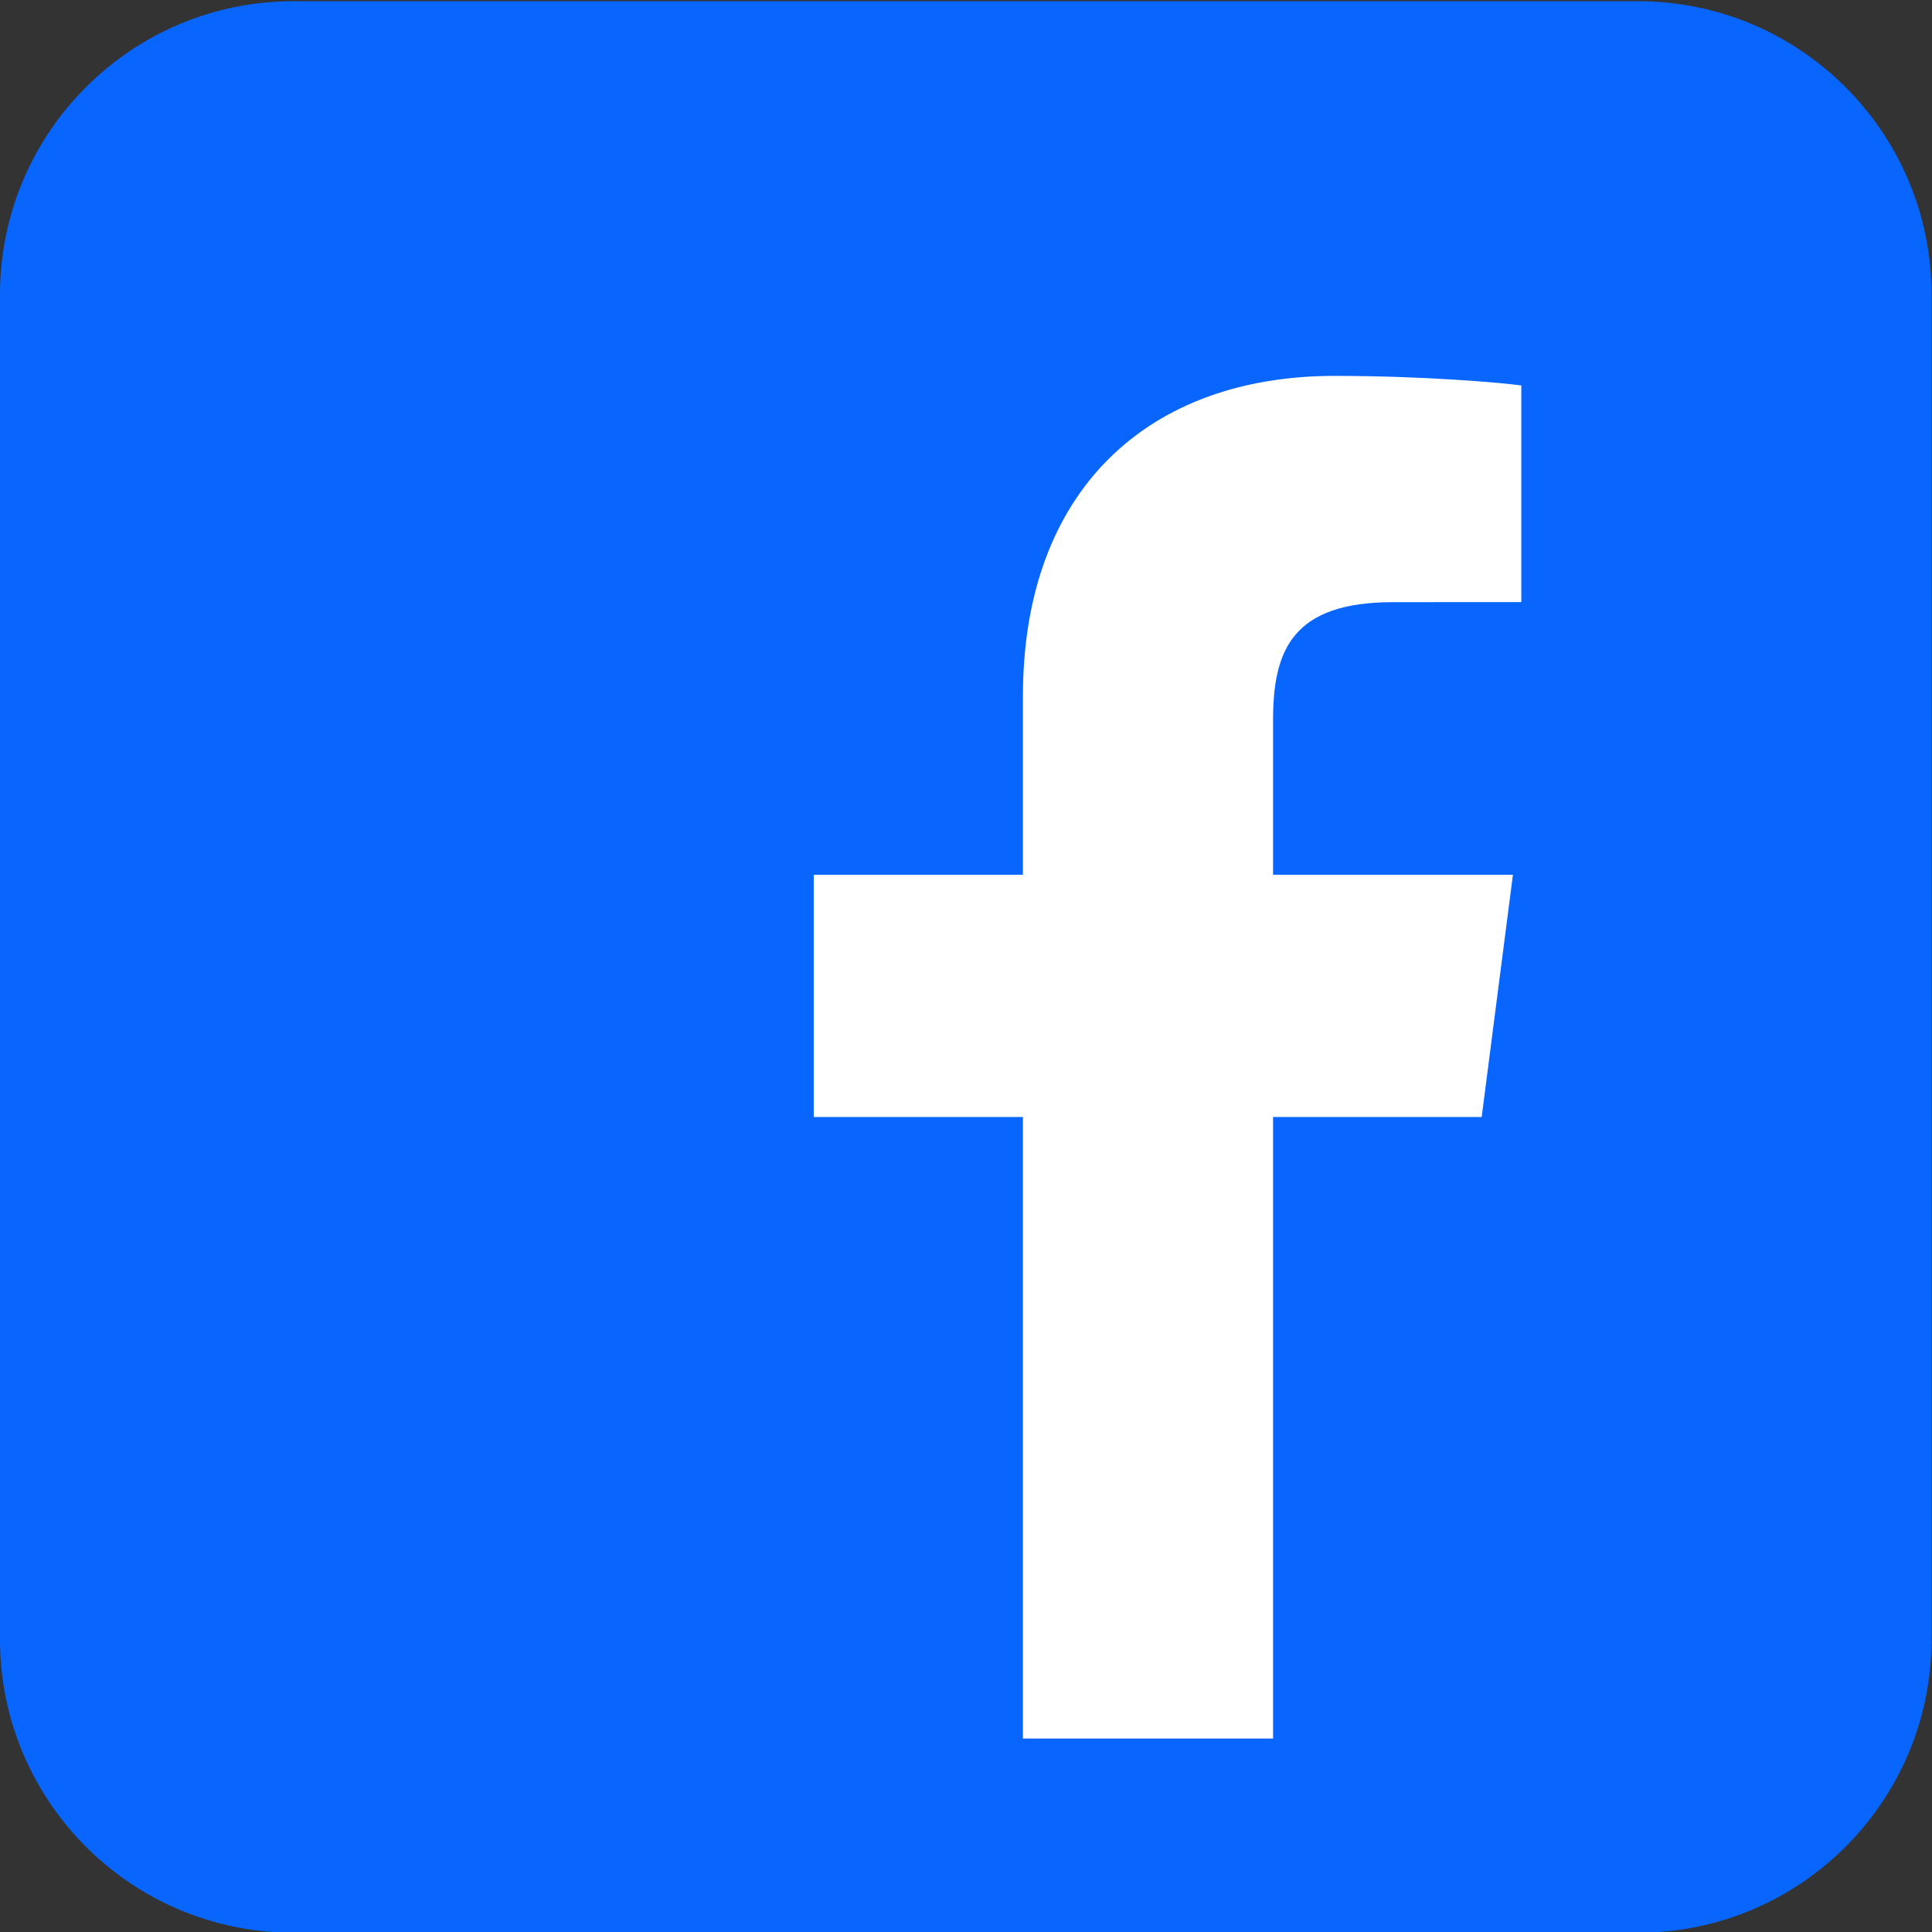 <?xml version="1.0" encoding="UTF-8" standalone="no"?>
<!-- Created with Inkscape (http://www.inkscape.org/) -->

<svg
   version="1.1"
   id="svg824"
   xml:space="preserve"
   width="150"
   height="150.001"
   viewBox="0 0 150 150.001"
   sodipodi:docname="Facebook_logo_new.svg"
   inkscape:export-filename="C:\xampp\htdocs\Asociacion-Comerciantes\Res\Social\Facebook_logo_new.png"
   inkscape:export-xdpi="96"
   inkscape:export-ydpi="96"
   inkscape:version="1.1.1 (3bf5ae0d25, 2021-09-20)"
   xmlns:inkscape="http://www.inkscape.org/namespaces/inkscape"
   xmlns:sodipodi="http://sodipodi.sourceforge.net/DTD/sodipodi-0.dtd"
   xmlns="http://www.w3.org/2000/svg"
   xmlns:svg="http://www.w3.org/2000/svg"><rect x="0" y="0" width="150" height="150.001" fill="#333333" stroke="none"/><defs
     id="defs828"><clipPath
       clipPathUnits="userSpaceOnUse"
       id="clipPath838"><path
         d="M 0,283.465 H 283.465 V 0 H 0 Z"
         id="path836" /></clipPath><clipPath
       clipPathUnits="userSpaceOnUse"
       id="clipPath850"><path
         d="M 0,228.456 H 223.246 V 0.019 H 0 Z"
         id="path848" /></clipPath></defs><sodipodi:namedview
     id="namedview826"
     pagecolor="#ffffff"
     bordercolor="#666666"
     borderopacity="1.0"
     inkscape:pageshadow="2"
     inkscape:pageopacity="0.0"
     inkscape:pagecheckerboard="0"
     showgrid="false"
     inkscape:zoom="2.045226"
     inkscape:cx="242.02704"
     inkscape:cy="163.06266"
     inkscape:window-width="1920"
     inkscape:window-height="991"
     inkscape:window-x="-9"
     inkscape:window-y="1341"
     inkscape:window-maximized="1"
     inkscape:current-layer="g840" /><g
     id="g830"
     inkscape:groupmode="layer"
     inkscape:label="facebook-3383596"
     transform="matrix(1.333,0,0,-1.333,-3.9999999e-4,377.953)"><g
       id="g832"><g
         id="g834"
         clip-path="url(#clipPath838)"><g
           id="g840"
           transform="translate(283.444,43.091)"
           style="fill:#0866ff;fill-opacity:1"><path
             d="m -170.944,144.969 c 0,-9.442 -7.653,-17.095 -17.095,-17.095 h -78.31 c -9.441,0 -17.095,7.654 -17.095,17.095 v 78.31 c 0,9.442 7.654,17.095 17.095,17.095 h 78.31 c 9.442,0 17.095,-7.654 17.095,-17.095 z"
             style="fill:#0866ff;fill-opacity:1;fill-rule:nonzero;stroke:none;stroke-width:0.397"
             id="path842" /></g><g
           id="g844"
           style="display:none"><g
             id="g846" /><g
             id="g858"><g
               clip-path="url(#clipPath850)"
               opacity="0.2"
               id="g856"><g
                 transform="translate(162.516,216.068)"
                 id="g854"><path
                   d="M 0,0 C -0.166,-0.162 -0.329,-0.327 -0.493,-0.493 -0.659,-0.655 -0.822,-0.82 -0.986,-0.986 -1.152,-1.148 -1.315,-1.313 -1.479,-1.479 -1.646,-1.641 -1.809,-1.807 -1.973,-1.972 -2.139,-2.134 -2.302,-2.299 -2.466,-2.465 -2.632,-2.627 -2.795,-2.792 -2.959,-2.958 -3.125,-3.12 -3.288,-3.286 -3.452,-3.451 -3.618,-3.613 -3.781,-3.779 -3.945,-3.944 -4.111,-4.106 -4.273,-4.271 -4.437,-4.437 -4.604,-4.599 -4.767,-4.765 -4.931,-4.93 -5.097,-5.092 -5.26,-5.258 -5.424,-5.423 -5.59,-5.585 -5.753,-5.751 -5.917,-5.916 -6.083,-6.078 -6.246,-6.244 -6.41,-6.409 -6.576,-6.571 -6.739,-6.737 -6.903,-6.902 -7.069,-7.064 -7.232,-7.23 -7.396,-7.396 -7.562,-7.558 -7.726,-7.723 -7.89,-7.889 -8.056,-8.051 -8.219,-8.216 -8.383,-8.382 -8.549,-8.544 -8.711,-8.709 -8.875,-8.875 -9.041,-9.037 -9.204,-9.202 -9.368,-9.368 -9.534,-9.53 -9.697,-9.695 -9.861,-9.861 c -0.166,-0.162 -0.329,-0.327 -0.493,-0.493 -0.167,-0.162 -0.33,-0.327 -0.494,-0.493 -0.166,-0.162 -0.329,-0.327 -0.493,-0.493 -0.166,-0.162 -0.329,-0.327 -0.493,-0.493 -0.166,-0.162 -0.329,-0.328 -0.493,-0.493 -0.165,-0.162 -0.329,-0.327 -0.493,-0.493 -0.165,-0.162 -0.328,-0.327 -0.493,-0.493 -0.166,-0.162 -0.329,-0.328 -0.493,-0.493 -0.166,-0.162 -0.329,-0.328 -0.493,-0.493 -0.166,-0.162 -0.329,-0.328 -0.493,-0.493 -0.166,-0.162 -0.329,-0.328 -0.493,-0.493 -0.166,-0.162 -0.329,-0.328 -0.493,-0.493 -0.166,-0.162 -0.329,-0.328 -0.493,-0.494 -0.166,-0.162 -0.329,-0.327 -0.493,-0.493 -0.166,-0.162 -0.329,-0.327 -0.493,-0.492 -0.166,-0.162 -0.329,-0.328 -0.493,-0.494 -0.166,-0.162 -0.329,-0.327 -0.493,-0.493 -0.166,-0.162 -0.329,-0.327 -0.493,-0.492 -0.166,-0.162 -0.329,-0.328 -0.493,-0.494 -0.167,-0.162 -0.33,-0.327 -0.494,-0.493 -0.166,-0.162 -0.329,-0.327 -0.493,-0.493 -0.165,-0.162 -0.328,-0.327 -0.492,-0.493 -0.167,-0.162 -0.33,-0.327 -0.494,-0.493 -0.166,-0.162 -0.329,-0.327 -0.493,-0.493 -0.165,-0.162 -0.328,-0.327 -0.492,-0.493 -0.167,-0.162 -0.33,-0.328 -0.494,-0.493 -0.166,-0.162 -0.329,-0.328 -0.493,-0.493 -0.166,-0.162 -0.329,-0.327 -0.493,-0.493 -0.166,-0.162 -0.329,-0.328 -0.493,-0.493 -0.166,-0.162 -0.329,-0.328 -0.493,-0.493 -0.166,-0.162 -0.329,-0.327 -0.493,-0.494 -0.166,-0.162 -0.329,-0.327 -0.493,-0.492 -0.166,-0.162 -0.329,-0.328 -0.493,-0.493 -0.166,-0.162 -0.329,-0.328 -0.493,-0.494 -0.166,-0.162 -0.329,-0.327 -0.493,-0.492 -0.166,-0.162 -0.329,-0.328 -0.493,-0.493 -0.166,-0.162 -0.329,-0.328 -0.493,-0.494 -0.167,-0.162 -0.33,-0.327 -0.493,-0.493 -0.166,-0.162 -0.329,-0.327 -0.493,-0.493 -0.166,-0.162 -0.329,-0.327 -0.493,-0.493 -0.167,-0.162 -0.33,-0.327 -0.494,-0.493 -0.165,-0.162 -0.328,-0.327 -0.492,-0.493 -0.166,-0.162 -0.329,-0.327 -0.493,-0.493 -0.167,-0.162 -0.33,-0.328 -0.494,-0.493 -0.166,-0.162 -0.329,-0.327 -0.493,-0.493 -0.166,-0.162 -0.329,-0.327 -0.493,-0.493 -0.166,-0.162 -0.329,-0.328 -0.493,-0.493 -0.166,-0.162 -0.329,-0.327 -0.493,-0.493 -0.166,-0.162 -0.329,-0.327 -0.493,-0.493 -0.166,-0.162 -0.329,-0.328 -0.493,-0.493 -0.166,-0.162 -0.329,-0.328 -0.493,-0.493 -0.166,-0.162 -0.329,-0.328 -0.493,-0.493 -0.166,-0.162 -0.329,-0.328 -0.493,-0.493 -0.166,-0.162 -0.329,-0.328 -0.493,-0.493 -0.166,-0.162 -0.329,-0.328 -0.493,-0.494 -0.166,-0.162 -0.329,-0.327 -0.493,-0.493 -0.166,-0.162 -0.329,-0.327 -0.493,-0.492 -0.166,-0.162 -0.329,-0.328 -0.493,-0.494 -0.166,-0.162 -0.329,-0.327 -0.493,-0.493 -0.166,-0.162 -0.329,-0.327 -0.493,-0.492 -0.166,-0.162 -0.329,-0.328 -0.494,-0.494 -0.166,-0.162 -0.329,-0.327 -0.493,-0.493 -0.166,-0.162 -0.329,-0.327 -0.493,-0.493 -0.165,-0.161 -0.328,-0.327 -0.492,-0.493 -0.167,-0.162 -0.33,-0.327 -0.494,-0.492 -0.166,-0.163 -0.329,-0.328 -0.493,-0.493 -0.166,-0.163 -0.328,-0.328 -0.493,-0.494 -0.166,-0.162 -0.329,-0.328 -0.493,-0.493 -0.166,-0.162 -0.329,-0.328 -0.493,-0.493 -0.166,-0.162 -0.329,-0.327 -0.493,-0.493 -0.166,-0.162 -0.329,-0.328 -0.493,-0.493 -0.166,-0.162 -0.329,-0.328 -0.493,-0.493 -0.166,-0.162 -0.329,-0.328 -0.493,-0.493 -0.166,-0.163 -0.329,-0.328 -0.493,-0.493 -0.166,-0.162 -0.329,-0.328 -0.493,-0.493 -0.166,-0.162 -0.329,-0.328 -0.493,-0.493 -0.166,-0.163 -0.329,-0.328 -0.493,-0.493 -0.166,-0.162 -0.329,-0.328 -0.493,-0.493 -0.166,-0.162 -0.329,-0.328 -0.494,-0.493 -0.166,-0.163 -0.329,-0.328 -0.493,-0.493 -0.165,-0.163 -0.328,-0.328 -0.492,-0.493 -0.166,-0.163 -0.329,-0.328 -0.494,-0.493 -0.166,-0.163 -0.329,-0.328 -0.493,-0.493 -0.166,-0.163 -0.328,-0.328 -0.492,-0.493 -0.166,-0.163 -0.329,-0.328 -0.494,-0.494 -0.166,-0.162 -0.329,-0.328 -0.493,-0.493 -0.166,-0.162 -0.329,-0.328 -0.493,-0.492 -0.166,-0.164 -0.329,-0.328 -0.493,-0.494 -0.166,-0.162 -0.329,-0.328 -0.493,-0.492 -0.166,-0.164 -0.329,-0.328 -0.493,-0.494 -0.166,-0.162 -0.329,-0.328 -0.493,-0.492 -0.166,-0.164 -0.329,-0.328 -0.493,-0.494 -0.166,-0.162 -0.329,-0.328 -0.493,-0.492 -0.166,-0.164 -0.329,-0.329 -0.493,-0.494 -0.166,-0.162 -0.329,-0.328 -0.493,-0.492 -0.166,-0.164 -0.329,-0.328 -0.493,-0.494 -0.166,-0.162 -0.329,-0.328 -0.494,-0.493 -0.165,-0.164 -0.328,-0.328 -0.492,-0.494 -0.166,-0.162 -0.329,-0.328 -0.493,-0.492 -0.166,-0.163 -0.329,-0.328 -0.494,-0.494 -0.166,-0.162 -0.328,-0.328 -0.492,-0.492 -0.166,-0.164 -0.329,-0.328 -0.493,-0.494 -0.166,-0.162 -0.329,-0.327 -0.494,-0.492 -0.166,-0.164 -0.329,-0.328 -0.493,-0.494 -0.166,-0.162 -0.329,-0.328 -0.493,-0.492 -0.166,-0.164 -0.329,-0.328 -0.493,-0.494 -0.166,-0.162 -0.329,-0.328 -0.493,-0.492 -0.166,-0.164 -0.329,-0.328 -0.493,-0.494 -0.166,-0.162 -0.329,-0.328 -0.493,-0.492 -0.166,-0.164 -0.329,-0.328 -0.493,-0.494 -0.166,-0.162 -0.329,-0.328 -0.493,-0.492 -0.166,-0.164 -0.329,-0.328 -0.493,-0.494 -0.166,-0.162 -0.329,-0.328 -0.493,-0.492 -0.166,-0.164 -0.329,-0.328 -0.493,-0.494 -0.166,-0.162 -0.329,-0.328 -0.493,-0.493 -0.166,-0.164 -0.329,-0.328 -0.493,-0.494 -0.166,-0.162 -0.329,-0.327 -0.493,-0.491 -0.166,-0.164 -0.329,-0.329 -0.493,-0.495 -0.166,-0.162 -0.329,-0.328 -0.493,-0.492 -0.166,-0.164 -0.329,-0.327 -0.493,-0.493 -0.166,-0.162 -0.329,-0.328 -0.494,-0.493 -0.166,-0.164 -0.329,-0.328 -0.493,-0.494 -0.166,-0.162 -0.329,-0.328 -0.492,-0.492 -0.166,-0.164 -0.329,-0.328 -0.494,-0.494 -0.165,-0.162 -0.328,-0.326 -0.491,-0.492 -0.167,-0.162 -0.331,-0.328 -0.495,-0.494 -0.165,-0.162 -0.328,-0.328 -0.493,-0.492 -0.166,-0.162 -0.329,-0.328 -0.493,-0.494 -0.166,-0.162 -0.329,-0.328 -0.493,-0.492 -0.166,-0.162 -0.329,-0.328 -0.493,-0.494 -0.166,-0.162 -0.329,-0.328 -0.493,-0.492 -0.166,-0.162 -0.329,-0.328 -0.493,-0.494 -0.166,-0.162 -0.329,-0.328 -0.493,-0.493 -0.166,-0.162 -0.329,-0.328 -0.493,-0.494 -0.166,-0.162 -0.329,-0.328 -0.493,-0.492 -0.166,-0.162 -0.329,-0.327 -0.493,-0.493 -0.166,-0.162 -0.329,-0.328 -0.493,-0.492 -0.166,-0.162 -0.329,-0.328 -0.493,-0.494 -0.166,-0.162 -0.329,-0.328 -0.494,-0.493 -0.166,-0.162 -0.329,-0.328 -0.492,-0.494 -0.166,-0.162 -0.329,-0.328 -0.493,-0.492 -0.166,-0.162 -0.329,-0.328 -0.494,-0.494 -0.166,-0.162 -0.329,-0.328 -0.493,-0.491 -0.165,-0.162 -0.328,-0.328 -0.492,-0.494 -0.166,-0.162 -0.329,-0.329 -0.494,-0.493 -0.166,-0.162 -0.329,-0.328 -0.493,-0.494 -0.166,-0.162 -0.329,-0.328 -0.493,-0.492 -0.166,-0.162 -0.329,-0.328 -0.493,-0.494 -0.166,-0.162 -0.329,-0.328 -0.493,-0.492 -0.166,-0.162 -0.329,-0.328 -0.493,-0.494 -0.166,-0.162 -0.329,-0.328 -0.493,-0.493 -0.166,-0.162 -0.329,-0.328 -0.493,-0.494 -0.166,-0.162 -0.329,-0.327 -0.493,-0.491 -0.166,-0.162 -0.329,-0.328 -0.493,-0.494 -0.166,-0.162 -0.329,-0.328 -0.493,-0.492 -0.166,-0.162 -0.329,-0.328 -0.493,-0.494 -0.166,-0.162 -0.329,-0.328 -0.493,-0.493 -0.166,-0.162 -0.329,-0.328 -0.493,-0.494 -0.166,-0.162 -0.329,-0.328 -0.493,-0.492 -0.166,-0.162 -0.329,-0.328 -0.493,-0.493 -0.166,-0.162 -0.329,-0.328 -0.493,-0.492 -0.166,-0.162 -0.329,-0.328 -0.493,-0.494 -0.166,-0.162 -0.329,-0.329 -0.494,-0.493 -0.166,-0.162 -0.329,-0.328 -0.493,-0.494 -0.166,-0.162 -0.329,-0.328 -0.493,-0.492 -0.165,-0.162 -0.328,-0.328 -0.493,-0.494 -0.166,-0.162 -0.329,-0.328 -0.493,-0.492 -0.166,-0.162 -0.329,-0.328 -0.493,-0.494 -0.165,-0.162 -0.328,-0.328 -0.493,-0.493 -0.166,-0.162 -0.329,-0.327 -0.493,-0.493 -0.166,-0.162 -0.329,-0.328 -0.493,-0.492 -0.166,-0.162 -0.329,-0.328 -0.493,-0.494 -0.166,-0.162 -0.329,-0.328 -0.493,-0.492 -0.166,-0.162 -0.329,-0.328 -0.493,-0.494 -0.166,-0.162 -0.329,-0.328 -0.493,-0.493 -0.166,-0.162 -0.329,-0.328 -0.493,-0.494 -0.166,-0.162 -0.329,-0.328 -0.493,-0.491 -0.166,-0.162 -0.329,-0.328 -0.493,-0.494 -0.166,-0.162 -0.329,-0.328 -0.493,-0.492 -0.166,-0.162 -0.329,-0.328 -0.493,-0.494 -0.166,-0.162 -0.329,-0.329 -0.494,-0.493 -0.166,-0.162 -0.329,-0.328 -0.493,-0.494 -0.165,-0.162 -0.328,-0.328 -0.492,-0.492 -0.166,-0.162 -0.329,-0.328 -0.494,-0.494 -0.166,-0.162 -0.329,-0.328 -0.493,-0.492 -0.165,-0.162 -0.328,-0.328 -0.492,-0.494 -0.166,-0.162 -0.329,-0.328 -0.494,-0.492 -0.166,-0.162 -0.329,-0.328 -0.493,-0.494 -0.166,-0.162 -0.329,-0.328 -0.493,-0.492 -0.166,-0.162 -0.329,-0.328 -0.493,-0.494 -0.166,-0.162 -0.329,-0.328 -0.493,-0.492 -0.166,-0.162 -0.329,-0.328 -0.493,-0.494 -0.166,-0.162 -0.329,-0.328 -0.493,-0.493 -0.166,-0.162 -0.329,-0.328 -0.493,-0.493 -0.166,-0.162 -0.329,-0.328 -0.493,-0.492 -0.166,-0.162 -0.329,-0.328 -0.493,-0.494 -0.166,-0.162 -0.329,-0.328 -0.493,-0.492 -0.166,-0.162 -0.329,-0.328 -0.493,-0.494 -0.166,-0.162 -0.329,-0.329 -0.494,-0.493 -0.165,-0.162 -0.328,-0.328 -0.492,-0.494 -0.166,-0.162 -0.329,-0.328 -0.493,-0.492 -0.166,-0.162 -0.329,-0.328 -0.494,-0.494 -0.165,-0.162 -0.328,-0.328 -0.492,-0.492 -0.166,-0.162 -0.329,-0.327 -0.493,-0.493 -0.166,-0.162 -0.329,-0.329 -0.494,-0.493 -0.166,-0.162 -0.329,-0.328 -0.493,-0.494 -0.166,-0.162 -0.329,-0.328 -0.493,-0.492 -0.166,-0.162 -0.329,-0.328 -0.493,-0.494 -0.166,-0.162 -0.329,-0.328 -0.493,-0.492 -0.166,-0.162 -0.329,-0.328 -0.493,-0.494 -0.166,-0.162 -0.329,-0.328 -0.493,-0.492 -0.166,-0.162 -0.329,-0.328 -0.493,-0.494 -0.166,-0.162 -0.329,-0.328 -0.493,-0.492 -0.166,-0.162 -0.329,-0.328 -0.493,-0.494 -0.166,-0.162 -0.329,-0.328 -0.493,-0.492 -0.166,-0.162 -0.329,-0.328 -0.493,-0.494 -0.166,-0.162 -0.329,-0.329 -0.493,-0.493 -0.166,-0.162 -0.329,-0.328 -0.493,-0.494 -0.166,-0.162 -0.329,-0.328 -0.493,-0.492 -0.166,-0.162 -0.329,-0.328 -0.493,-0.494 -0.166,-0.162 -0.329,-0.327 -0.493,-0.491 -0.166,-0.162 -0.329,-0.328 -0.493,-0.494 -0.166,-0.162 -0.329,-0.329 -0.494,-0.493 -0.166,-0.162 -0.329,-0.328 -0.493,-0.494 -0.166,-0.162 -0.329,-0.328 -0.492,-0.492 -0.166,-0.162 -0.329,-0.328 -0.494,-0.494 -0.166,-0.162 -0.329,-0.328 -0.493,-0.492 -0.166,-0.162 -0.329,-0.328 -0.492,-0.493 -0.166,-0.163 -0.329,-0.329 -0.494,-0.493 -0.166,-0.162 -0.329,-0.328 -0.493,-0.494 -0.166,-0.162 -0.329,-0.328 -0.493,-0.492 -0.166,-0.162 -0.329,-0.328 -0.493,-0.494 -0.166,-0.162 -0.329,-0.328 -0.493,-0.492 -0.166,-0.162 -0.329,-0.328 -0.493,-0.494 -0.166,-0.162 -0.329,-0.329 -0.493,-0.493 -0.166,-0.162 -0.329,-0.328 -0.493,-0.494 -0.166,-0.162 -0.329,-0.328 -0.493,-0.492 -0.166,-0.162 -0.329,-0.327 -0.493,-0.493 -0.166,-0.162 -0.329,-0.328 -0.493,-0.492 -0.166,-0.162 -0.329,-0.328 -0.493,-0.494 -0.166,-0.162 -0.329,-0.329 -0.494,-0.493 -0.166,-0.162 -0.329,-0.328 -0.492,-0.494 -0.166,-0.162 -0.329,-0.328 -0.493,-0.492 -0.166,-0.162 -0.329,-0.328 -0.494,-0.494 -0.166,-0.162 -0.329,-0.327 -0.492,-0.491 -0.166,-0.162 -0.329,-0.328 -0.493,-0.494 -0.166,-0.162 -0.329,-0.329 -0.494,-0.493 -0.166,-0.162 -0.329,-0.328 -0.493,-0.494 -0.166,-0.162 -0.329,-0.328 -0.493,-0.492 -0.166,-0.162 -0.329,-0.328 -0.493,-0.494 -0.166,-0.162 -0.329,-0.328 -0.493,-0.492 -0.166,-0.162 -0.329,-0.328 -0.493,-0.494 -0.166,-0.162 -0.329,-0.328 -0.493,-0.493 -0.166,-0.162 -0.329,-0.328 -0.493,-0.494 -0.166,-0.162 -0.329,-0.327 -0.493,-0.491 -0.166,-0.162 -0.329,-0.328 -0.493,-0.494 -0.166,-0.162 -0.329,-0.328 -0.493,-0.492 -0.166,-0.162 -0.329,-0.328 -0.493,-0.494 -0.166,-0.162 -0.329,-0.329 -0.493,-0.493 -0.166,-0.162 -0.329,-0.328 -0.493,-0.494 -0.166,-0.162 -0.329,-0.328 -0.493,-0.492 -0.166,-0.162 -0.329,-0.328 -0.493,-0.493 -0.166,-0.162 -0.329,-0.328 -0.493,-0.492 -0.166,-0.162 -0.329,-0.328 -0.493,-0.494 -0.166,-0.162 -0.329,-0.329 -0.494,-0.493 -0.166,-0.162 -0.329,-0.328 -0.493,-0.494 -0.166,-0.162 -0.329,-0.328 -0.493,-0.492 -0.165,-0.162 -0.328,-0.328 -0.493,-0.494 -0.166,-0.162 -0.329,-0.328 -0.493,-0.492 -0.166,-0.162 -0.329,-0.328 -0.493,-0.494 -0.165,-0.162 -0.328,-0.328 -0.493,-0.493 -0.166,-0.162 -0.329,-0.327 -0.493,-0.493 -0.166,-0.162 -0.329,-0.328 -0.493,-0.492 -0.166,-0.162 -0.329,-0.328 -0.493,-0.494 -0.166,-0.162 -0.329,-0.328 -0.493,-0.492 -0.166,-0.162 -0.329,-0.328 -0.493,-0.494 -0.166,-0.162 -0.329,-0.329 -0.493,-0.493 -0.166,-0.162 -0.329,-0.328 -0.493,-0.494 -0.166,-0.162 -0.329,-0.327 -0.493,-0.491 -0.166,-0.162 -0.329,-0.328 -0.493,-0.494 -0.166,-0.162 -0.329,-0.328 -0.493,-0.492 -0.166,-0.162 -0.329,-0.328 -0.493,-0.494 -0.166,-0.162 -0.329,-0.329 -0.494,-0.493 -0.166,-0.162 -0.329,-0.328 -0.493,-0.494 -0.165,-0.162 -0.328,-0.328 -0.492,-0.492 -0.166,-0.162 -0.329,-0.328 -0.494,-0.494 -0.166,-0.162 -0.329,-0.328 -0.493,-0.492 -0.165,-0.162 -0.328,-0.328 -0.492,-0.494 -0.166,-0.162 -0.329,-0.328 -0.494,-0.492 -0.166,-0.162 -0.329,-0.328 -0.493,-0.494 -0.166,-0.162 -0.329,-0.328 -0.493,-0.492 -0.166,-0.162 -0.329,-0.328 -0.493,-0.494 -0.166,-0.162 -0.329,-0.328 -0.493,-0.492 -0.166,-0.162 -0.329,-0.328 -0.493,-0.494 -0.166,-0.162 -0.329,-0.329 -0.493,-0.493 -0.166,-0.162 -0.329,-0.328 -0.493,-0.493 -0.166,-0.162 -0.329,-0.328 -0.493,-0.492 -0.166,-0.162 -0.329,-0.328 -0.493,-0.494 -0.166,-0.162 -0.329,-0.328 -0.493,-0.492 -0.166,-0.162 -0.329,-0.328 -0.493,-0.494 -0.166,-0.162 -0.329,-0.329 -0.494,-0.493 -0.165,-0.162 -0.328,-0.328 -0.492,-0.494 -0.166,-0.162 -0.329,-0.328 -0.493,-0.492 -0.166,-0.162 -0.329,-0.328 -0.494,-0.494 -0.165,-0.162 -0.328,-0.328 -0.492,-0.492 -0.166,-0.162 -0.329,-0.327 -0.493,-0.493 -0.166,-0.163 -0.329,-0.329 -0.494,-0.493 -0.166,-0.162 -0.329,-0.328 -0.493,-0.494 -0.166,-0.162 -0.329,-0.328 -0.493,-0.492 -0.101,-0.1 -0.201,-0.2 -0.302,-0.303 v -10.463 c 0,-23.788 19.285,-43.072 43.072,-43.072 H -4.289 v 0.415 h 0.493 v 0.492 h 0.493 v 0.495 h 0.492 v 0.492 h 0.494 v 0.493 h 0.493 v 0.492 h 0.493 v 0.494 h 0.493 v 0.492 h 0.493 v 0.495 h 0.493 v 0.492 h 0.493 v 0.494 h 0.493 v 0.492 h 0.493 v 0.493 H 2.12 v 0.492 h 0.493 v 0.495 h 0.493 v 0.492 H 3.6 v 0.494 h 0.493 v 0.492 h 0.493 v 0.494 h 0.492 v 0.492 h 0.493 v 0.495 h 0.493 v 0.491 h 0.494 v 0.494 h 0.493 v 0.492 h 0.493 v 0.494 h 0.493 v 0.492 H 8.53 v 0.495 h 0.493 v 0.492 h 0.493 v 0.494 h 0.493 v 0.491 h 0.493 v 0.494 h 0.493 v 0.492 h 0.493 v 0.495 h 0.493 v 0.492 h 0.494 v 0.494 h 0.493 v 0.492 h 0.493 v 0.494 h 0.492 v 0.492 h 0.493 v 0.494 h 0.493 v 0.492 h 0.494 v 0.494 h 0.493 v 0.492 h 0.493 v 0.494 h 0.493 v 0.492 h 0.492 v 0.495 h 0.493 v 0.492 h 0.494 v 0.493 h 0.493 v 0.492 h 0.493 v 0.494 h 0.493 v 0.492 h 0.493 v 0.495 h 0.493 v 0.492 h 0.494 v 0.494 h 0.492 v 0.492 h 0.493 v 0.494 h 0.493 v 0.491 h 0.493 v 0.495 h 0.493 v 0.492 h 0.494 v 60.619 h 0.039 l 0.064,0.494 h 0.429 l 0.064,0.492 h 0.429 l 0.063,0.494 h 0.43 l 0.064,0.492 h 0.429 l 0.064,0.494 h 0.429 l 0.064,0.492 h 0.43 l 0.063,0.494 h 0.43 l 0.063,0.492 h 0.429 l 0.064,0.494 h 0.429 l 0.064,0.493 h 0.429 l 0.064,0.494 h 0.43 l 0.063,0.492 h 0.43 l 0.063,0.494 h 0.43 l 0.063,0.491 h 0.43 l 0.063,0.494 h 0.43 l 0.064,0.493 h 0.429 l 0.064,0.494 h 0.429 l 0.064,0.492 h 0.429 l 0.063,0.494 h 0.43 l 0.063,0.492 h 0.43 l 0.063,0.493 h 0.43 l 0.064,0.493 h 0.429 l 0.064,0.494 h 0.43 l 0.063,0.492 h 0.429 l 0.064,0.494 h 0.43 l 0.063,0.492 h 0.429 l 0.064,0.494 h 0.429 l 0.064,0.493 h 0.429 l 0.064,0.494 h 0.43 l 0.063,0.492 h 0.43 l 0.063,0.493 h 0.43 l 0.063,0.492 h 0.43 l 0.063,0.494 h 0.429 l 0.065,0.493 h 0.428 l 0.065,0.494 h 0.429 l 0.064,0.492 h 0.429 l 0.063,0.494 h 0.43 l 0.063,0.491 h 0.43 l 0.063,0.494 h 0.43 l 0.064,0.493 h 0.429 l 0.064,0.494 h 0.43 l 0.063,0.492 h 0.429 l 0.064,0.494 h 0.429 l 0.063,0.492 h 0.43 l 0.063,0.494 h 0.43 l 0.064,0.493 h 0.429 l 0.064,0.494 h 0.43 l 0.063,0.491 h 0.43 l 0.063,0.494 h 0.43 l 0.063,0.492 H 49 l 0.063,0.494 h 0.429 l 0.065,0.493 h 0.428 l 0.064,0.494 h 0.43 l 0.063,0.492 h 0.43 l 0.063,0.493 h 0.43 l 0.063,0.492 h 0.43 l 0.063,0.494 h 0.43 l 0.064,0.493 h 0.428 l 0.065,0.494 h 0.43 l 0.063,0.492 h 0.429 l 0.064,0.494 h 0.429 l 0.063,0.492 h 0.43 l 4.583,35.54 H 24.308 v 4.012 h 0.43 v 0.492 h 0.492 v 0.494 h 0.494 v 0.492 h 0.493 v 0.494 h 0.493 v 0.492 h 0.493 v 0.494 h 0.493 v 0.492 h 0.493 v 0.494 h 0.494 v 0.493 h 0.493 v 0.493 h 0.492 v 0.493 h 0.493 v 0.493 h 0.493 v 0.493 h 0.493 v 0.493 h 0.494 v 0.494 h 0.493 v 0.492 h 0.493 v 0.493 h 0.492 v 0.494 h 0.493 v 0.492 h 0.493 v 0.493 h 0.494 v 0.494 h 0.493 v 0.493 h 0.493 v 0.493 h 0.493 v 0.493 h 0.493 v 0.493 h 0.493 v 0.493 h 0.493 v 0.493 h 0.493 v 0.493 h 0.493 v 0.493 h 0.493 v 0.493 h 0.493 v 0.493 h 0.493 v 0.493 h 0.494 v 0.493 h 0.493 v 0.493 h 0.493 v 0.493 h 0.492 v 0.493 h 0.493 v 0.493 h 0.493 v 0.493 h 0.494 v 0.494 h 0.493 v 0.493 h 0.493 v 0.492 h 0.493 v 0.494 h 0.493 v 0.493 h 0.493 v 0.492 h 0.493 v 0.494 h 0.493 v 0.493 h 0.493 v 0.493 h 0.493 v 0.493 h 0.493 v 0.493 h 0.493 v 0.493 h 0.494 v 0.493 h 0.492 v 0.493 h 0.493 v 0.493 h 0.493 v 0.493 h 0.493 v 0.493 h 0.493 v 0.493 h 0.494 v 0.494 h 0.493 v 0.492 h 0.493 v 0.493 h 0.493 v 0.494 h 0.492 v 0.492 h 0.493 v 0.493 h 0.494 v 0.494 H 55.8 v 0.493 h 0.493 v 0.493 h 0.493 v 0.493 h 0.493 v 0.493 h 0.493 v 0.493 h 0.494 v 0.493 h 0.492 v 0.493 h 0.493 v 0.493 h 0.493 v 0.493 h 0.493 V -20.8 H 60.73 V 10.986 C 57.486,11.418 46.325,12.388 33.313,12.388 19.58,12.388 8.048,8.137 0,0"
                   style="fill:#000000;fill-opacity:1;fill-rule:nonzero;stroke:none"
                   id="path852" /></g></g></g></g><g
           id="g860"
           transform="matrix(0.397,0,0,0.397,86.3,218.476)"
           style="display:inline"><path
             d="m 0,0 4.583,35.54 h -35.191 v 22.69 c 0,10.291 2.866,17.304 17.621,17.304 l 18.801,0.01 v 31.786 c -3.244,0.432 -14.405,1.401 -27.418,1.401 -27.131,0 -45.699,-16.566 -45.699,-46.983 V 35.54 H -97.996 V 0 h 30.693 v -91.188 h 36.695 V 0 Z"
             style="fill:#ffffff;fill-opacity:1;fill-rule:nonzero;stroke:none"
             id="path862" /></g></g></g></g></svg>
